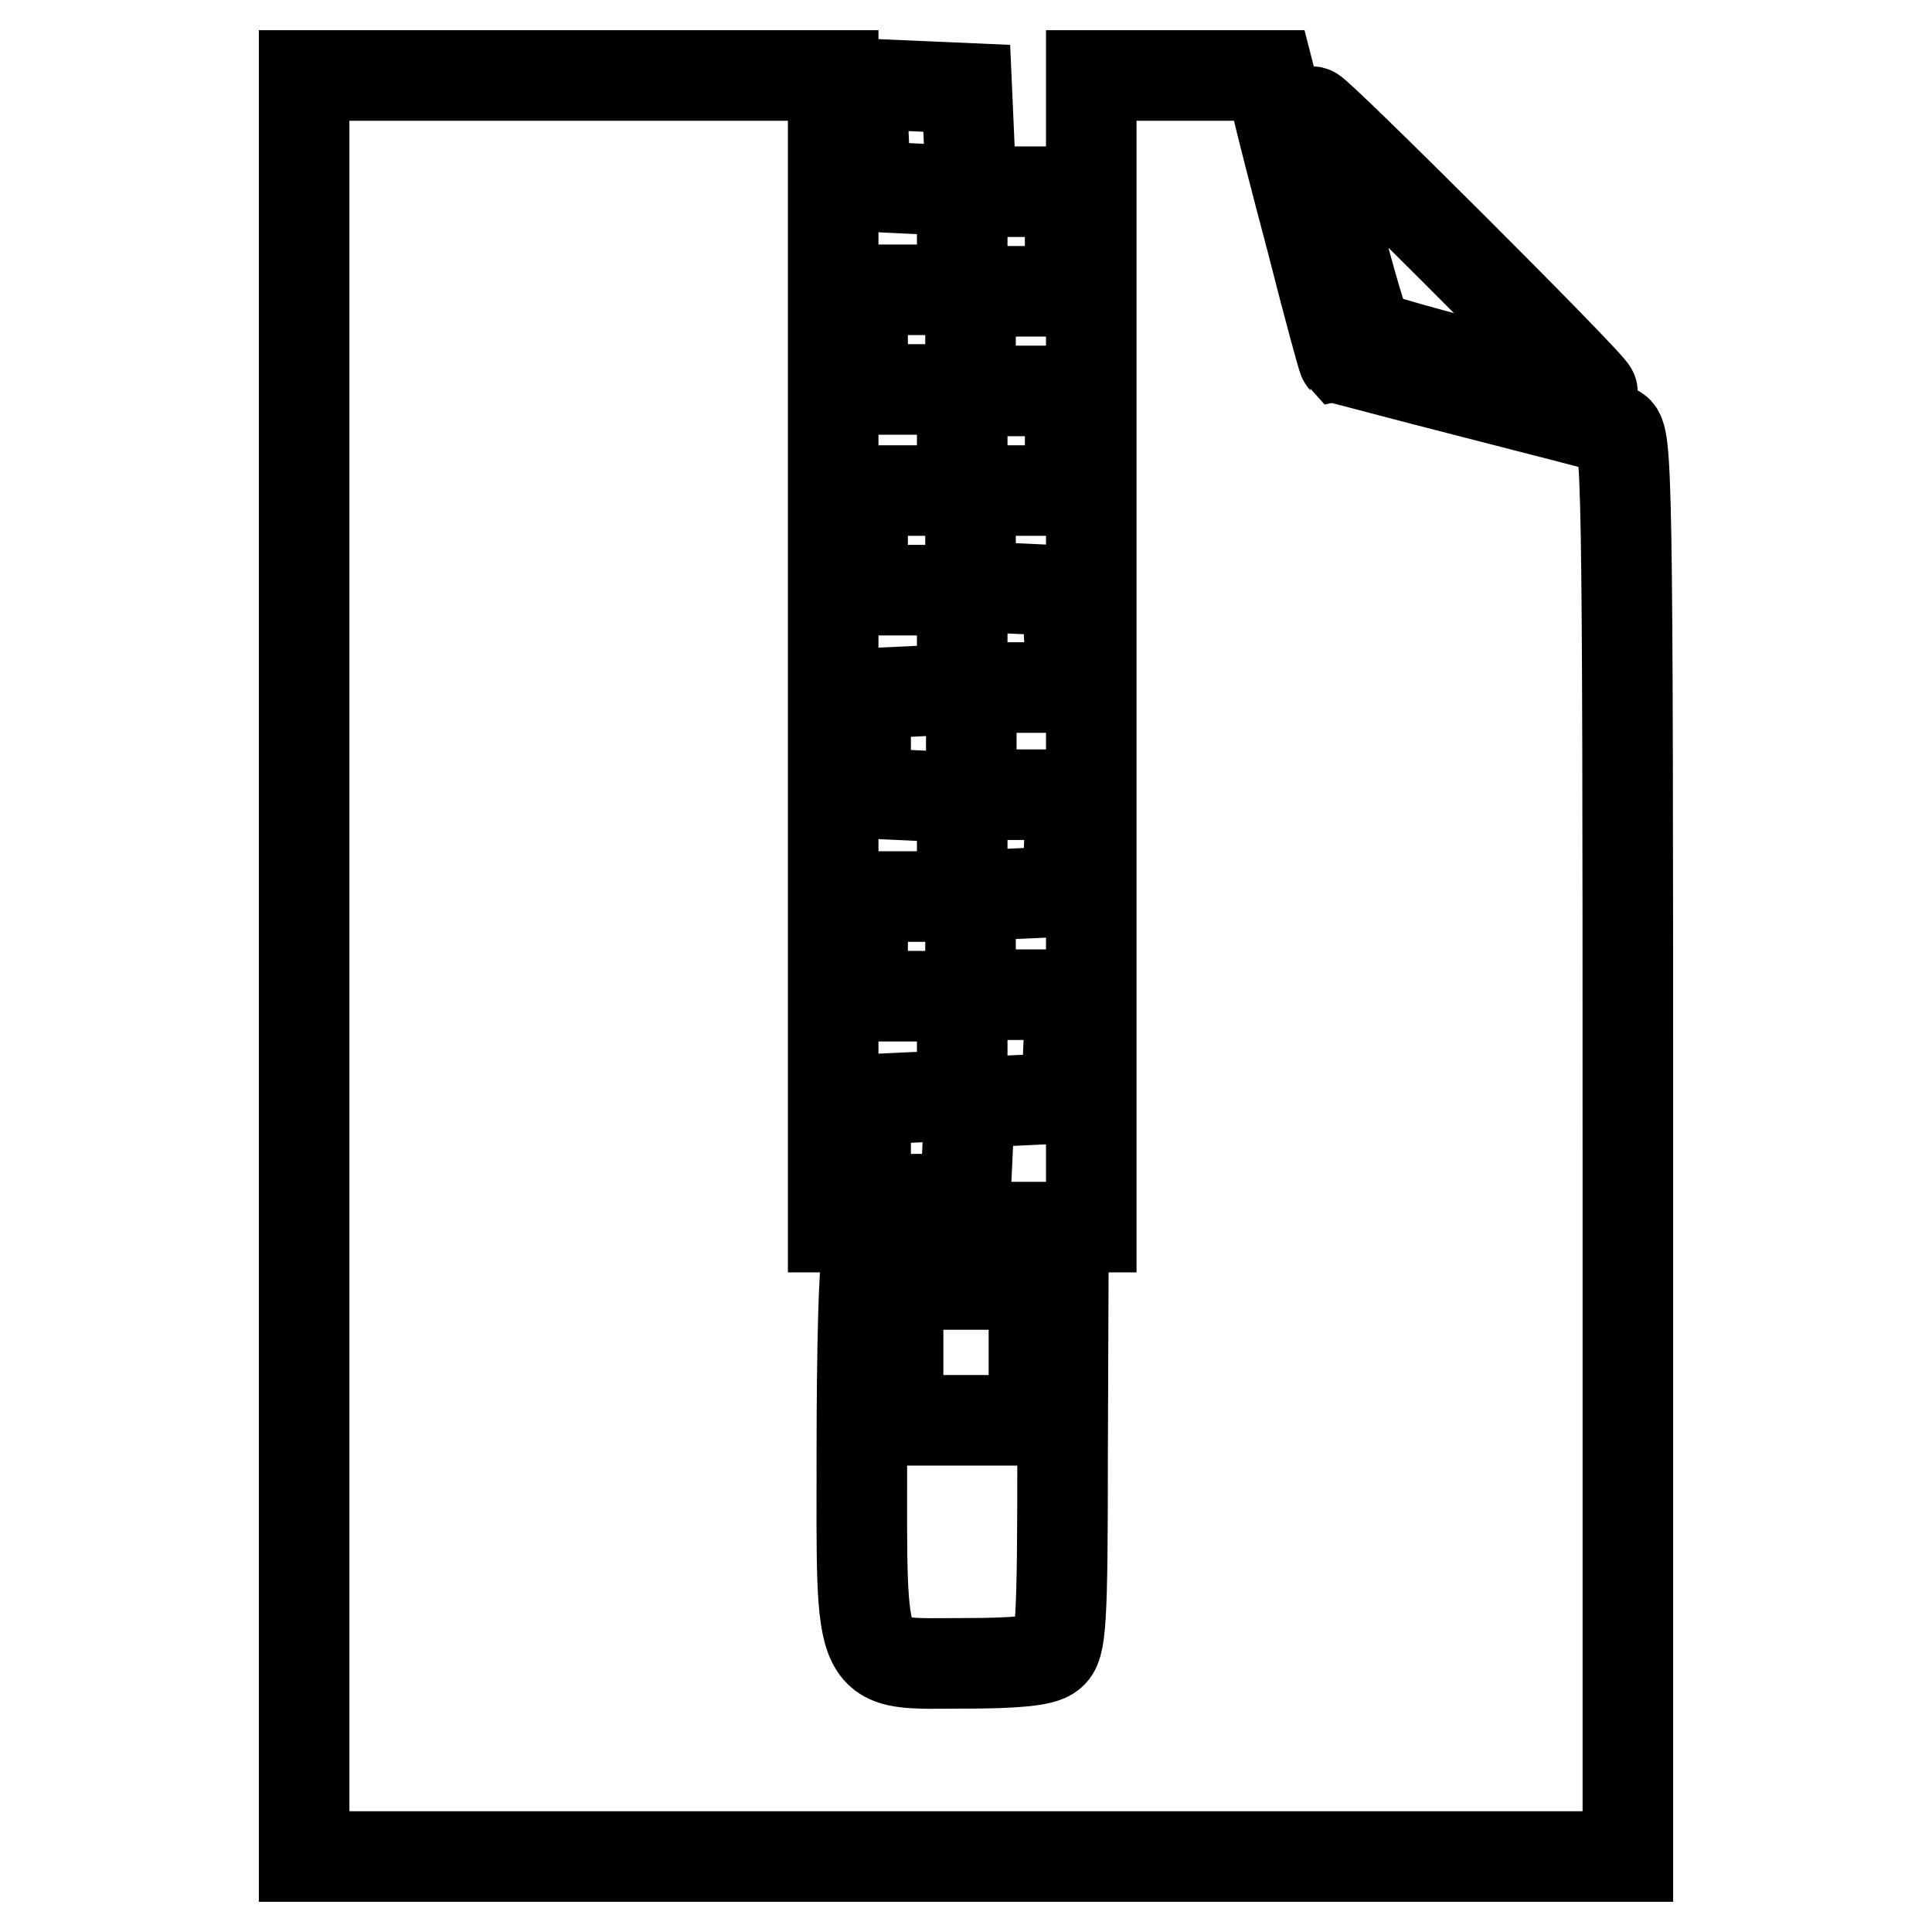 <?xml version="1.0" encoding="utf-8"?>
<!-- Svg Vector Icons : http://www.onlinewebfonts.com/icon -->
<!DOCTYPE svg PUBLIC "-//W3C//DTD SVG 1.1//EN" "http://www.w3.org/Graphics/SVG/1.1/DTD/svg11.dtd">
<svg version="1.1" xmlns="http://www.w3.org/2000/svg" xmlns:xlink="http://www.w3.org/1999/xlink" x="0px" y="0px" viewBox="0 0 256 256" enable-background="new 0 0 256 256" xml:space="preserve">
<g> <g> <path stroke-width="12" fill-opacity="0" stroke="#000000"  d="M40.3,128v118H128h87.7v-94.2c0-89-0.1-94.3-1.6-94.8c-0.9-0.3-9.4-2.5-18.8-4.9  c-9.4-2.4-17.2-4.5-17.3-4.5c-0.1-0.1-2-7-4.1-15.3c-2.2-8.3-4.4-16.8-4.8-18.8l-0.9-3.5h-11.8h-11.8v76.3v76.3h-17.1h-17.1V86.3  V10H75.4H40.3V128z M140.8,192.5c0,22.7-0.2,25.7-1.6,26.7c-1,0.9-5,1.2-11.4,1.2c-14.4,0-13.6,1.8-13.6-28.2  c0-13.5,0.3-24.8,0.7-25.2c0.4-0.3,6.4-0.5,13.4-0.4l12.6,0.3L140.8,192.5z"/> <path stroke-width="12" fill-opacity="0" stroke="#000000"  d="M119,179.2v9h9h9v-9v-9h-9h-9V179.2z"/> <path stroke-width="12" fill-opacity="0" stroke="#000000"  d="M114.4,17.8l0.3,6.9l6.4,0.3l6.4,0.3v6.5v6.6h-6.6h-6.6v6.6v6.6h6.6h6.6v6.6V65h-6.6h-6.6v6.6v6.6h6.6h6.6  v6.6v6.5l-6.4,0.3l-6.4,0.3v6.6v6.6l6.4,0.3l6.4,0.3v6.5v6.6h-6.6h-6.6v6.6v6.6h6.6h6.6v6.6v6.5l-6.4,0.3l-6.4,0.3v6.6v6.6h6.6  h6.6l0.3-6.4l0.3-6.4l6.4-0.3l6.4-0.3l0.3-6.9l0.3-6.8h-6.7h-6.6v-6.6v-6.5l6.4-0.3l6.4-0.3l0.3-6.4l0.3-6.4h-6.7h-6.6v-7.1v-7.1  h6.6h6.7l-0.3-6.4l-0.3-6.4l-6.4-0.3l-6.4-0.3v-6.5V65h6.6h6.6v-6.6v-6.6h-6.6h-6.6v-6.6v-6.6h6.6h6.6v-6.6v-6.6h-6.6h-6.5  l-0.3-6.9l-0.3-6.8l-6.9-0.3l-6.9-0.3L114.4,17.8z"/> <path stroke-width="12" fill-opacity="0" stroke="#000000"  d="M176.8,29.1c2,7.9,4,14.7,4.5,15.2c0.9,0.9,29.7,8.3,29.7,7.6c0-0.8-36.4-37.1-37.1-37.1  C173.5,14.7,174.8,21.2,176.8,29.1z"/> </g></g>
</svg>